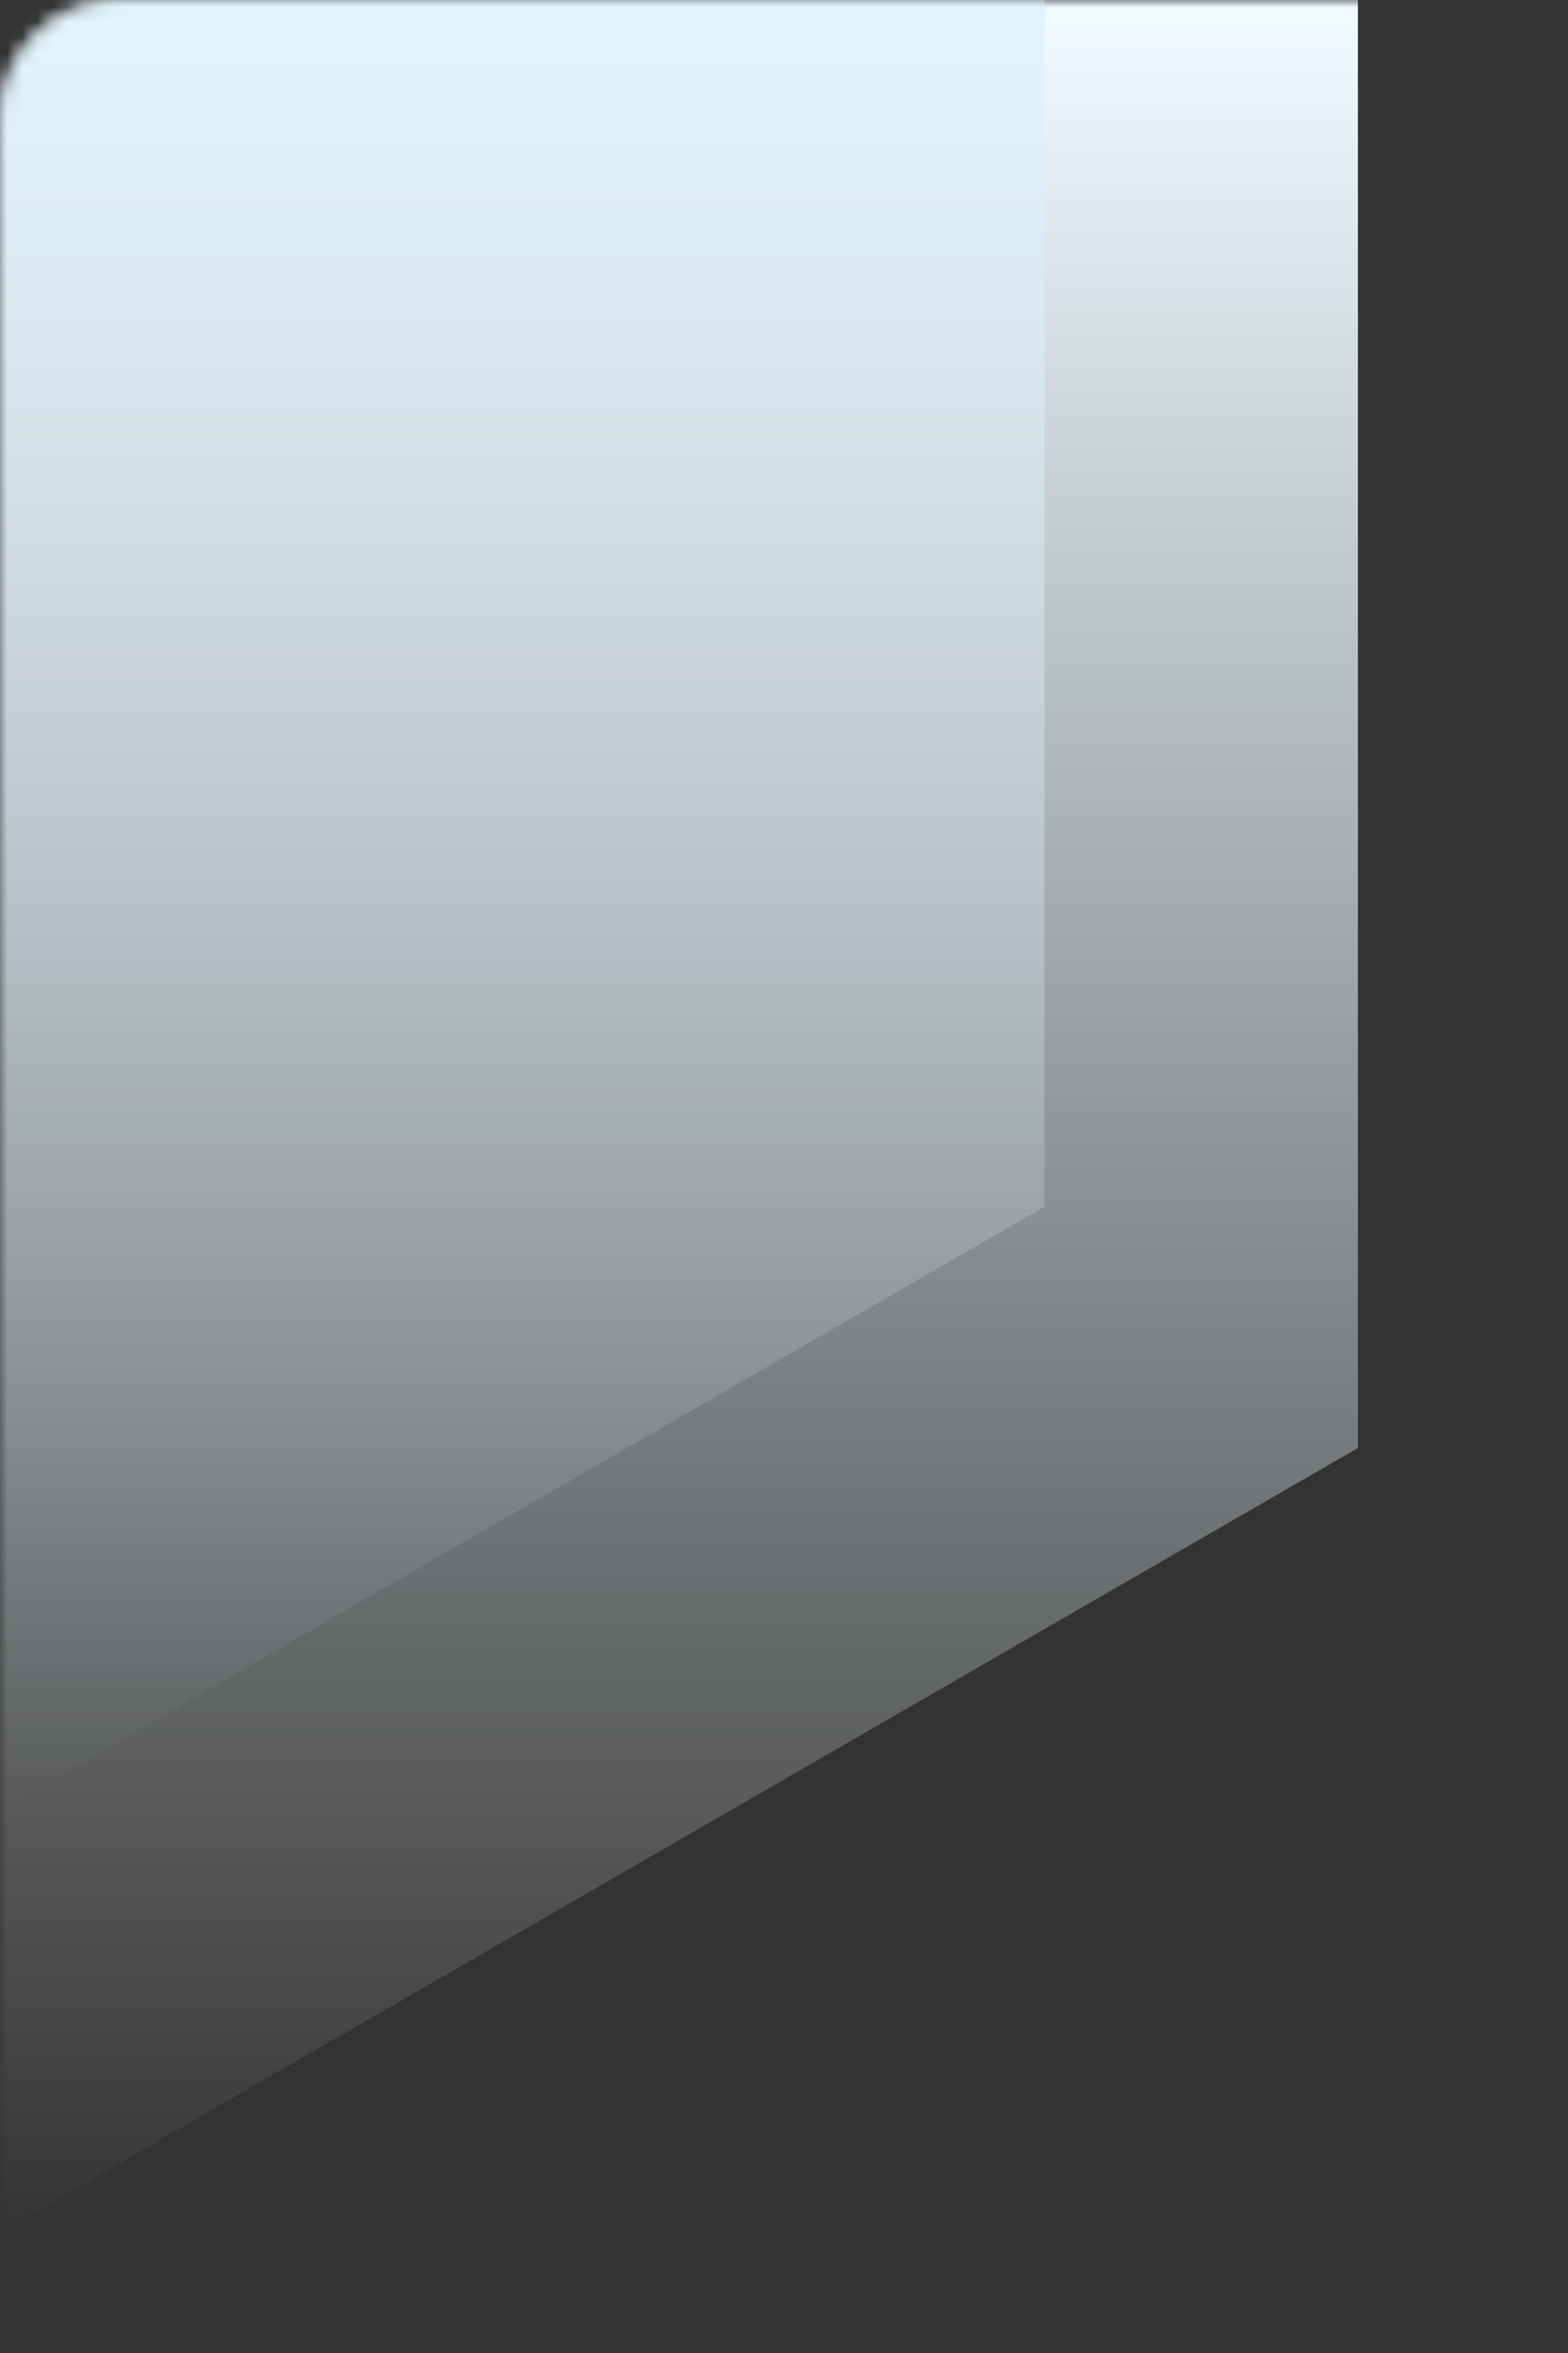 <?xml version="1.0" encoding="UTF-8"?>
<svg width="104px" height="156px" viewBox="0 0 104 156" version="1.1" xmlns="http://www.w3.org/2000/svg" xmlns:xlink="http://www.w3.org/1999/xlink">
    <rect x="0" y="0" width="104" height="156" fill="#333333" stroke="none"/>
    <title>多边形 + 多边形蒙版</title>
    <defs>
        <path d="M8,0 L104,0 L104,0 L104,156 L0,156 L0,8 C-5.41083001e-16,3.582 3.582,8.11624501e-16 8,0 Z" id="path-1"></path>
        <linearGradient x1="50%" y1="100%" x2="50%" y2="29.737%" id="linearGradient-3">
            <stop stop-color="#F0FAFF" stop-opacity="0" offset="0%"></stop>
            <stop stop-color="#F0FAFF" offset="100%"></stop>
        </linearGradient>
        <linearGradient x1="50%" y1="100%" x2="50%" y2="25.567%" id="linearGradient-4">
            <stop stop-color="#F0FAFF" stop-opacity="0" offset="0%"></stop>
            <stop stop-color="#D6F0FF" stop-opacity="0.6" offset="100%"></stop>
        </linearGradient>
    </defs>
    <g id="白帽后台" stroke="none" stroke-width="1" fill="none" fill-rule="evenodd">
        <g id="前台_登录" transform="translate(-1284, -409)">
            <g id="多边形-+-多边形蒙版" transform="translate(1284, 409)">
                <mask id="mask-2" fill="white">
                    <use xlink:href="#path-1"></use>
                </mask>
                <use id="蒙版" fill-opacity="0" fill="#FFFFFF" xlink:href="#path-1"></use>
                <polygon id="多边形" fill="url(#linearGradient-3)" mask="url(#mask-2)" points="0 -60 90.067 -8 90.067 96 0 148 -90.067 96 -90.067 -8"></polygon>
                <polygon id="多边形" fill="url(#linearGradient-4)" mask="url(#mask-2)" points="0 -40 69.282 0 69.282 80 0 120 -69.282 80 -69.282 -7.10542736e-15"></polygon>
            </g>
        </g>
    </g>
</svg>